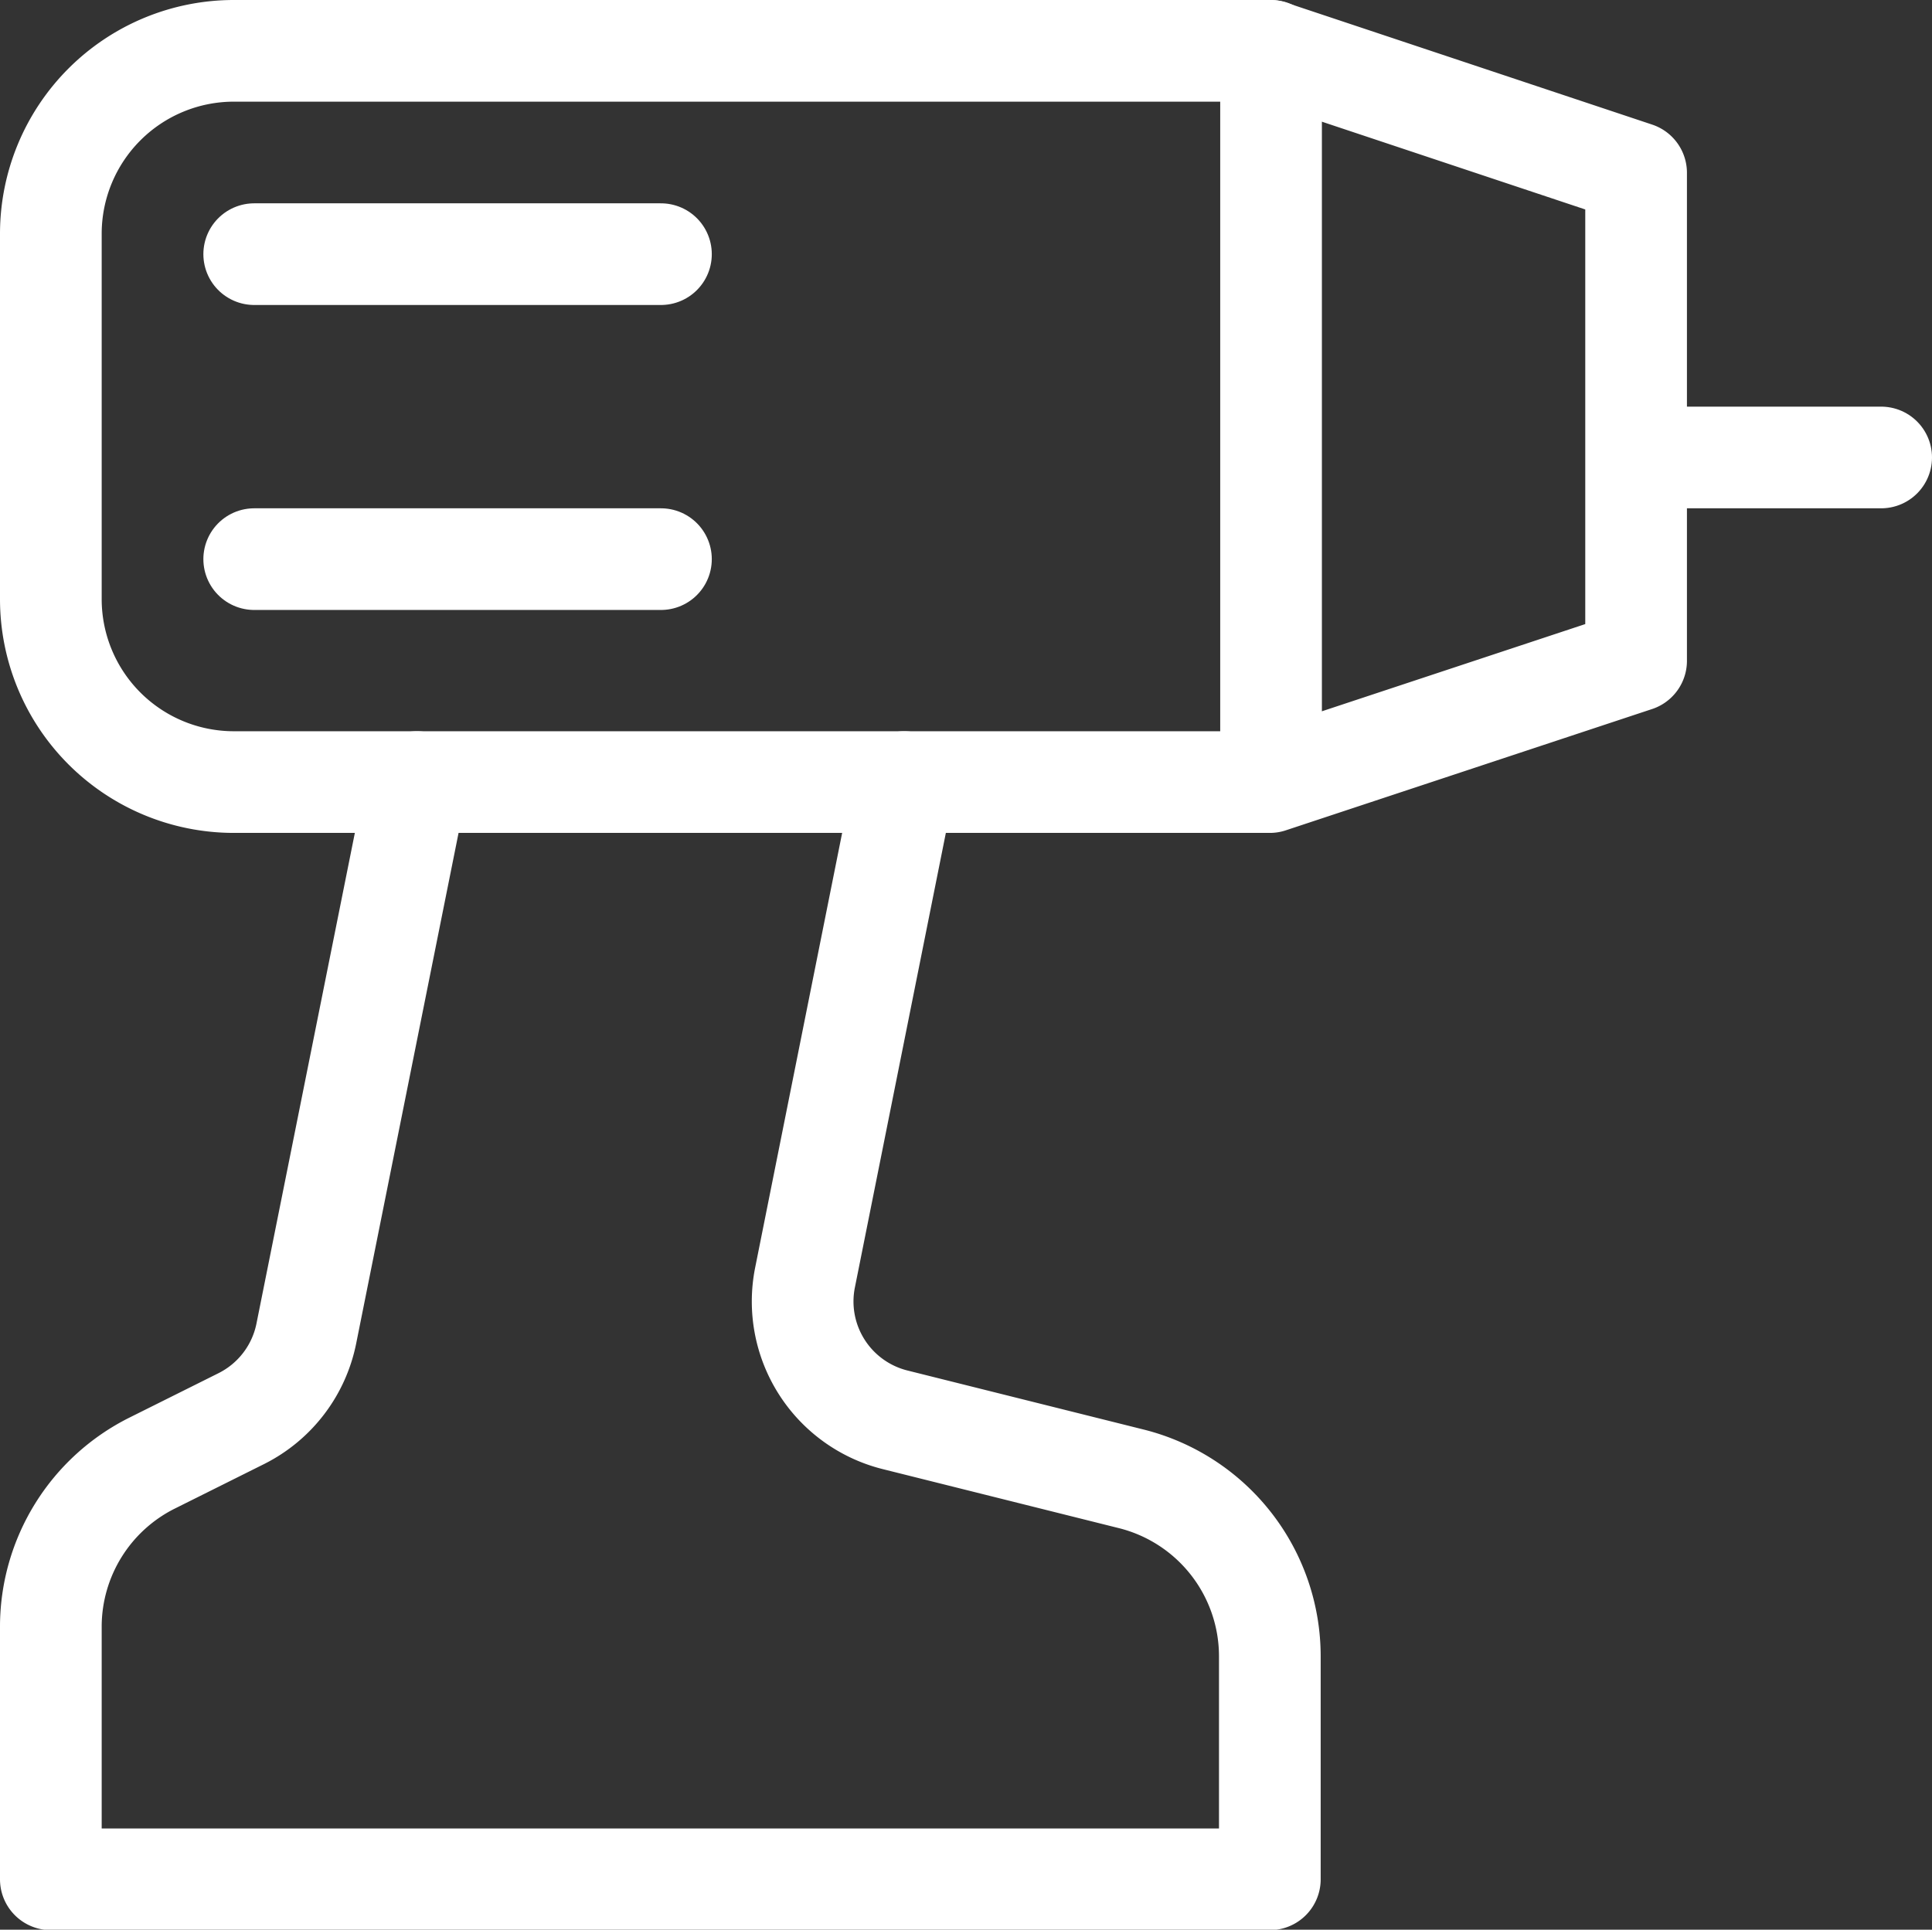 <?xml version="1.0" encoding="UTF-8"?> <svg xmlns="http://www.w3.org/2000/svg" id="drill" width="19" height="18.982" viewBox="0 0 19 18.982"><rect x="0" y="0" width="19" height="18.982" fill="#333333" stroke="none"/><line id="Line_69" data-name="Line 69" x2="2" transform="translate(16.5 4.5)" fill="none" stroke="#fff" stroke-linecap="round" stroke-linejoin="round" stroke-width="1"></line><path id="Path_441" data-name="Path 441" d="M12.488,7.693H2.3a1.8,1.8,0,0,1-1.8-1.8V2.3A1.8,1.8,0,0,1,2.3.5h10.19l3.6,1.2v4.8Z" transform="translate(0)" fill="none" stroke="#fff" stroke-linecap="round" stroke-linejoin="round" stroke-width="1"></path><path id="Path_442" data-name="Path 442" d="M8.892,6.5l-.975,4.873a1.2,1.2,0,0,0,.885,1.4l2.324.581A1.8,1.8,0,0,1,12.488,15.1v2.193H.5V14.8A1.8,1.8,0,0,1,1.494,13.2l.88-.439a1.2,1.2,0,0,0,.639-.839L4.1,6.5" transform="translate(0 1.193)" fill="none" stroke="#fff" stroke-linecap="round" stroke-linejoin="round" stroke-width="1"></path><line id="Line_70" data-name="Line 70" y2="7" transform="translate(12.5 0.5)" fill="none" stroke="#fff" stroke-linecap="round" stroke-linejoin="round" stroke-width="1"></line><line id="Line_71" data-name="Line 71" x2="4" transform="translate(2.5 5.5)" fill="none" stroke="#fff" stroke-linecap="round" stroke-linejoin="round" stroke-width="1"></line><line id="Line_72" data-name="Line 72" x2="4" transform="translate(2.5 2.5)" fill="none" stroke="#fff" stroke-linecap="round" stroke-linejoin="round" stroke-width="1"></line></svg> 